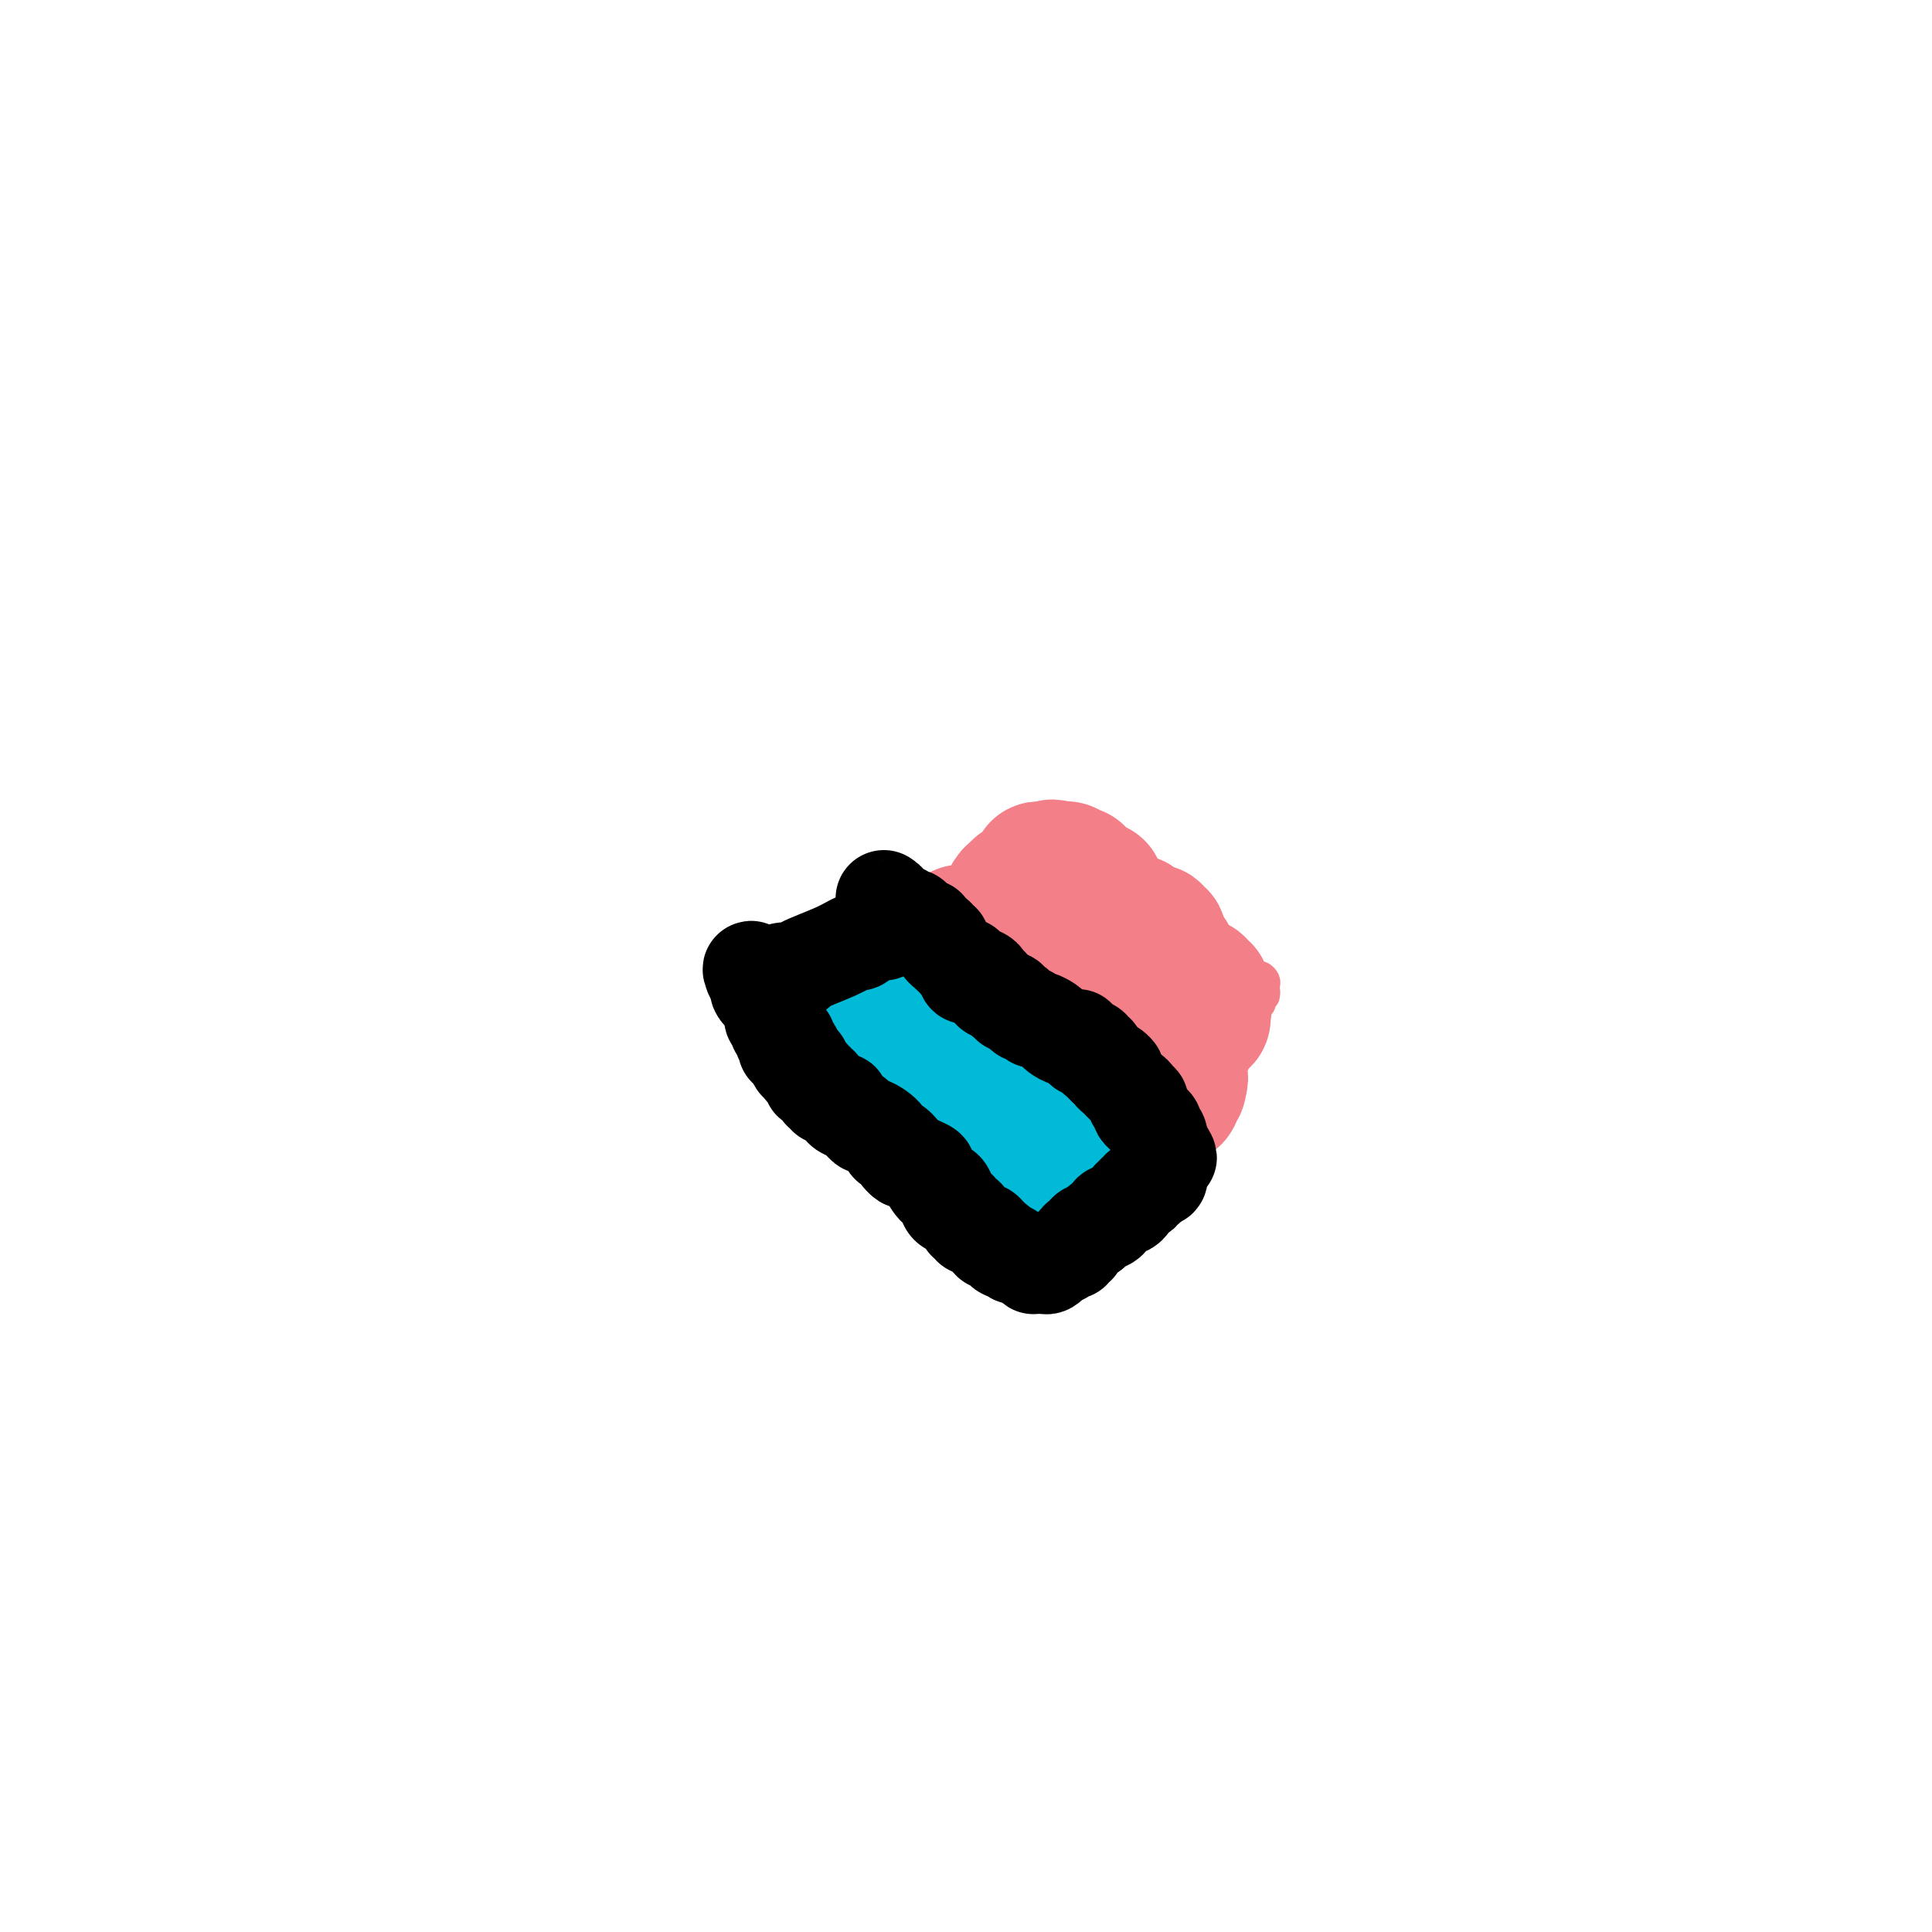 <svg viewBox='0 0 400 400' version='1.1' xmlns='http://www.w3.org/2000/svg' xmlns:xlink='http://www.w3.org/1999/xlink'><g fill='none' stroke='#F37F89' stroke-width='6' stroke-linecap='round' stroke-linejoin='round'><path d='M244,235c-0.091,-0.756 -0.183,-1.512 0,-2c0.183,-0.488 0.640,-0.709 1,-1c0.360,-0.291 0.622,-0.653 1,-1c0.378,-0.347 0.871,-0.680 1,-1c0.129,-0.320 -0.106,-0.628 0,-1c0.106,-0.372 0.553,-0.808 1,-1c0.447,-0.192 0.894,-0.142 1,0c0.106,0.142 -0.130,0.374 0,0c0.130,-0.374 0.627,-1.354 1,-2c0.373,-0.646 0.621,-0.957 1,-1c0.379,-0.043 0.889,0.182 1,0c0.111,-0.182 -0.176,-0.770 0,-1c0.176,-0.230 0.817,-0.100 1,0c0.183,0.100 -0.090,0.172 0,0c0.090,-0.172 0.545,-0.586 1,-1'/><path d='M254,223c1.563,-2.034 0.470,-1.119 0,-1c-0.470,0.119 -0.318,-0.559 0,-1c0.318,-0.441 0.802,-0.644 1,-1c0.198,-0.356 0.110,-0.864 0,-1c-0.110,-0.136 -0.241,0.099 0,0c0.241,-0.099 0.853,-0.534 1,-1c0.147,-0.466 -0.171,-0.965 0,-1c0.171,-0.035 0.831,0.394 1,0c0.169,-0.394 -0.152,-1.612 0,-2c0.152,-0.388 0.776,0.055 1,0c0.224,-0.055 0.046,-0.607 0,-1c-0.046,-0.393 0.039,-0.625 0,-1c-0.039,-0.375 -0.203,-0.892 0,-1c0.203,-0.108 0.771,0.191 1,0c0.229,-0.191 0.118,-0.874 0,-1c-0.118,-0.126 -0.241,0.303 0,0c0.241,-0.303 0.848,-1.339 1,-2c0.152,-0.661 -0.151,-0.947 0,-1c0.151,-0.053 0.758,0.128 1,0c0.242,-0.128 0.121,-0.564 0,-1'/><path d='M261,207c1.310,-2.714 1.084,-1.501 1,-1c-0.084,0.501 -0.025,0.288 0,0c0.025,-0.288 0.018,-0.650 0,-1c-0.018,-0.350 -0.046,-0.686 0,-1c0.046,-0.314 0.166,-0.605 0,-1c-0.166,-0.395 -0.618,-0.893 -1,-1c-0.382,-0.107 -0.694,0.178 -1,0c-0.306,-0.178 -0.607,-0.818 -1,-1c-0.393,-0.182 -0.879,0.096 -1,0c-0.121,-0.096 0.121,-0.565 0,-1c-0.121,-0.435 -0.607,-0.835 -1,-1c-0.393,-0.165 -0.693,-0.096 -1,0c-0.307,0.096 -0.621,0.218 -1,0c-0.379,-0.218 -0.823,-0.777 -1,-1c-0.177,-0.223 -0.089,-0.112 0,0'/><path d='M254,198c-1.431,-1.172 -1.009,-1.102 -1,-1c0.009,0.102 -0.397,0.235 -1,0c-0.603,-0.235 -1.405,-0.837 -2,-1c-0.595,-0.163 -0.984,0.115 -1,0c-0.016,-0.115 0.343,-0.622 0,-1c-0.343,-0.378 -1.386,-0.626 -2,-1c-0.614,-0.374 -0.799,-0.875 -1,-1c-0.201,-0.125 -0.416,0.125 -1,0c-0.584,-0.125 -1.535,-0.625 -2,-1c-0.465,-0.375 -0.443,-0.625 -1,-1c-0.557,-0.375 -1.692,-0.874 -2,-1c-0.308,-0.126 0.212,0.121 0,0c-0.212,-0.121 -1.156,-0.609 -2,-1c-0.844,-0.391 -1.587,-0.683 -2,-1c-0.413,-0.317 -0.495,-0.659 -1,-1c-0.505,-0.341 -1.434,-0.682 -2,-1c-0.566,-0.318 -0.768,-0.615 -1,-1c-0.232,-0.385 -0.495,-0.859 -1,-1c-0.505,-0.141 -1.254,0.050 -2,0c-0.746,-0.050 -1.490,-0.342 -2,-1c-0.510,-0.658 -0.784,-1.682 -1,-2c-0.216,-0.318 -0.372,0.071 -1,0c-0.628,-0.071 -1.726,-0.601 -2,-1c-0.274,-0.399 0.278,-0.666 0,-1c-0.278,-0.334 -1.384,-0.734 -2,-1c-0.616,-0.266 -0.742,-0.397 -1,-1c-0.258,-0.603 -0.646,-1.677 -1,-2c-0.354,-0.323 -0.672,0.105 -1,0c-0.328,-0.105 -0.665,-0.744 -1,-1c-0.335,-0.256 -0.667,-0.128 -1,0'/><path d='M216,174c-6.044,-3.697 -2.156,-0.939 -1,0c1.156,0.939 -0.422,0.059 -1,0c-0.578,-0.059 -0.158,0.702 0,1c0.158,0.298 0.053,0.132 0,0c-0.053,-0.132 -0.055,-0.228 0,0c0.055,0.228 0.168,0.782 0,1c-0.168,0.218 -0.618,0.100 -1,0c-0.382,-0.100 -0.695,-0.181 -1,0c-0.305,0.181 -0.603,0.623 -1,1c-0.397,0.377 -0.895,0.689 -1,1c-0.105,0.311 0.183,0.622 0,1c-0.183,0.378 -0.836,0.822 -1,1c-0.164,0.178 0.162,0.089 0,0c-0.162,-0.089 -0.813,-0.178 -1,0c-0.187,0.178 0.089,0.622 0,1c-0.089,0.378 -0.545,0.689 -1,1'/><path d='M207,182c-1.327,1.480 -0.146,1.180 0,1c0.146,-0.180 -0.745,-0.242 -1,0c-0.255,0.242 0.125,0.786 0,1c-0.125,0.214 -0.756,0.099 -1,0c-0.244,-0.099 -0.103,-0.180 0,0c0.103,0.180 0.167,0.622 0,1c-0.167,0.378 -0.565,0.694 -1,1c-0.435,0.306 -0.909,0.603 -1,1c-0.091,0.397 0.200,0.895 0,1c-0.200,0.105 -0.890,-0.183 -1,0c-0.110,0.183 0.360,0.835 0,1c-0.360,0.165 -1.549,-0.159 -2,0c-0.451,0.159 -0.162,0.799 0,1c0.162,0.201 0.197,-0.038 0,0c-0.197,0.038 -0.627,0.354 -1,1c-0.373,0.646 -0.688,1.622 -1,2c-0.312,0.378 -0.622,0.158 -1,0c-0.378,-0.158 -0.823,-0.253 -1,0c-0.177,0.253 -0.086,0.855 0,1c0.086,0.145 0.167,-0.167 0,0c-0.167,0.167 -0.584,0.814 -1,1c-0.416,0.186 -0.833,-0.090 -1,0c-0.167,0.090 -0.083,0.545 0,1'/><path d='M194,196c-2.055,2.392 -0.691,1.373 0,1c0.691,-0.373 0.710,-0.100 1,0c0.290,0.100 0.852,0.026 1,0c0.148,-0.026 -0.119,-0.003 0,0c0.119,0.003 0.624,-0.014 1,0c0.376,0.014 0.623,0.060 1,0c0.377,-0.060 0.885,-0.227 1,0c0.115,0.227 -0.162,0.849 0,1c0.162,0.151 0.764,-0.170 1,0c0.236,0.170 0.104,0.829 0,1c-0.104,0.171 -0.182,-0.146 0,0c0.182,0.146 0.623,0.756 1,1c0.377,0.244 0.688,0.122 1,0'/><path d='M202,200c1.178,0.781 0.124,0.734 0,1c-0.124,0.266 0.684,0.844 1,1c0.316,0.156 0.141,-0.112 0,0c-0.141,0.112 -0.248,0.603 0,1c0.248,0.397 0.850,0.699 1,1c0.150,0.301 -0.152,0.601 0,1c0.152,0.399 0.758,0.895 1,1c0.242,0.105 0.121,-0.183 0,0c-0.121,0.183 -0.243,0.836 0,1c0.243,0.164 0.849,-0.162 1,0c0.151,0.162 -0.153,0.813 0,1c0.153,0.187 0.763,-0.089 1,0c0.237,0.089 0.102,0.544 0,1c-0.102,0.456 -0.169,0.915 0,1c0.169,0.085 0.575,-0.202 1,0c0.425,0.202 0.870,0.894 1,1c0.130,0.106 -0.053,-0.375 0,0c0.053,0.375 0.344,1.606 1,2c0.656,0.394 1.677,-0.048 2,0c0.323,0.048 -0.050,0.585 0,1c0.050,0.415 0.525,0.707 1,1'/><path d='M213,215c1.925,2.256 1.238,0.397 1,0c-0.238,-0.397 -0.026,0.668 0,1c0.026,0.332 -0.134,-0.070 0,0c0.134,0.070 0.562,0.612 1,1c0.438,0.388 0.887,0.624 1,1c0.113,0.376 -0.110,0.893 0,1c0.110,0.107 0.554,-0.196 1,0c0.446,0.196 0.894,0.893 1,1c0.106,0.107 -0.130,-0.374 0,0c0.130,0.374 0.626,1.603 1,2c0.374,0.397 0.626,-0.037 1,0c0.374,0.037 0.871,0.545 1,1c0.129,0.455 -0.110,0.858 0,1c0.110,0.142 0.568,0.023 1,0c0.432,-0.023 0.837,0.049 1,0c0.163,-0.049 0.085,-0.220 0,0c-0.085,0.220 -0.177,0.832 0,1c0.177,0.168 0.625,-0.109 1,0c0.375,0.109 0.679,0.602 1,1c0.321,0.398 0.661,0.699 1,1'/><path d='M226,227c2.266,1.796 1.429,0.285 1,0c-0.429,-0.285 -0.452,0.656 0,1c0.452,0.344 1.379,0.091 2,0c0.621,-0.091 0.936,-0.020 1,0c0.064,0.020 -0.122,-0.010 0,0c0.122,0.010 0.554,0.059 1,0c0.446,-0.059 0.907,-0.226 1,0c0.093,0.226 -0.183,0.844 0,1c0.183,0.156 0.824,-0.152 1,0c0.176,0.152 -0.111,0.763 0,1c0.111,0.237 0.622,0.101 1,0c0.378,-0.101 0.624,-0.167 1,0c0.376,0.167 0.884,0.567 1,1c0.116,0.433 -0.160,0.901 0,1c0.160,0.099 0.754,-0.169 1,0c0.246,0.169 0.143,0.776 0,1c-0.143,0.224 -0.327,0.064 0,0c0.327,-0.064 1.163,-0.032 2,0'/><path d='M239,233c1.947,1.171 0.315,1.098 0,1c-0.315,-0.098 0.686,-0.222 1,0c0.314,0.222 -0.060,0.792 0,1c0.060,0.208 0.555,0.056 1,0c0.445,-0.056 0.842,-0.016 1,0c0.158,0.016 0.079,0.008 0,0'/><path d='M245,227c0.097,0.091 0.194,0.183 0,0c-0.194,-0.183 -0.679,-0.640 -1,-1c-0.321,-0.360 -0.477,-0.621 -1,-1c-0.523,-0.379 -1.411,-0.875 -2,-1c-0.589,-0.125 -0.879,0.122 -1,0c-0.121,-0.122 -0.074,-0.611 0,-1c0.074,-0.389 0.173,-0.678 0,-1c-0.173,-0.322 -0.620,-0.679 -1,-1c-0.380,-0.321 -0.694,-0.607 -1,-1c-0.306,-0.393 -0.604,-0.893 -1,-1c-0.396,-0.107 -0.890,0.177 -1,0c-0.110,-0.177 0.163,-0.817 0,-1c-0.163,-0.183 -0.761,0.091 -1,0c-0.239,-0.091 -0.120,-0.545 0,-1'/><path d='M235,217c-1.789,-1.486 -1.263,-0.203 -1,0c0.263,0.203 0.263,-0.676 0,-1c-0.263,-0.324 -0.789,-0.093 -1,0c-0.211,0.093 -0.105,0.046 0,0'/></g>
<g fill='none' stroke='#F37F89' stroke-width='28' stroke-linecap='round' stroke-linejoin='round'><path d='M239,202c0.000,-0.083 0.000,-0.167 0,0c0.000,0.167 0.000,0.583 0,1'/><path d='M239,203c0.000,0.338 0.000,0.682 0,1c0.000,0.318 0.000,0.610 0,1c0.000,0.390 0.000,0.878 0,1c0.000,0.122 -0.000,-0.122 0,0c0.000,0.122 0.000,0.611 0,1c-0.000,0.389 0.000,0.678 0,1c0.000,0.322 0.000,0.678 0,1c-0.000,0.322 -0.000,0.611 0,1c0.000,0.389 0.000,0.878 0,1c-0.000,0.122 0.000,-0.122 0,0c-0.000,0.122 0.000,0.610 0,1c-0.000,0.390 0.000,0.682 0,1c0.000,0.318 -0.000,0.662 0,1c0.000,0.338 0.000,0.669 0,1'/><path d='M239,215c-0.064,1.812 -0.224,0.342 0,0c0.224,-0.342 0.834,0.444 1,1c0.166,0.556 -0.110,0.881 0,1c0.110,0.119 0.607,0.032 1,0c0.393,-0.032 0.683,-0.009 1,0c0.317,0.009 0.662,0.002 1,0c0.338,-0.002 0.669,-0.001 1,0'/><path d='M244,217c1.017,0.147 1.060,-0.485 1,-1c-0.060,-0.515 -0.223,-0.911 0,-1c0.223,-0.089 0.830,0.130 1,0c0.170,-0.130 -0.099,-0.610 0,-1c0.099,-0.390 0.566,-0.692 1,-1c0.434,-0.308 0.834,-0.622 1,-1c0.166,-0.378 0.097,-0.818 0,-1c-0.097,-0.182 -0.222,-0.104 0,0c0.222,0.104 0.791,0.234 1,0c0.209,-0.234 0.056,-0.832 0,-1c-0.056,-0.168 -0.016,0.095 0,0c0.016,-0.095 0.008,-0.547 0,-1'/><path d='M249,209c0.773,-1.419 0.207,-0.968 0,-1c-0.207,-0.032 -0.054,-0.549 0,-1c0.054,-0.451 0.011,-0.838 0,-1c-0.011,-0.162 0.012,-0.100 0,0c-0.012,0.100 -0.059,0.237 0,0c0.059,-0.237 0.223,-0.847 0,-1c-0.223,-0.153 -0.833,0.152 -1,0c-0.167,-0.152 0.110,-0.763 0,-1c-0.110,-0.237 -0.607,-0.102 -1,0c-0.393,0.102 -0.684,0.172 -1,0c-0.316,-0.172 -0.658,-0.586 -1,-1'/><path d='M245,203c-0.635,-0.868 -0.222,-0.040 0,0c0.222,0.040 0.253,-0.710 0,-1c-0.253,-0.290 -0.790,-0.119 -1,0c-0.210,0.119 -0.094,0.187 0,0c0.094,-0.187 0.165,-0.628 0,-1c-0.165,-0.372 -0.565,-0.674 -1,-1c-0.435,-0.326 -0.905,-0.678 -1,-1c-0.095,-0.322 0.186,-0.616 0,-1c-0.186,-0.384 -0.838,-0.858 -1,-1c-0.162,-0.142 0.168,0.049 0,0c-0.168,-0.049 -0.833,-0.339 -1,-1c-0.167,-0.661 0.162,-1.694 0,-2c-0.162,-0.306 -0.817,0.114 -1,0c-0.183,-0.114 0.106,-0.763 0,-1c-0.106,-0.237 -0.605,-0.064 -1,0c-0.395,0.064 -0.684,0.018 -1,0c-0.316,-0.018 -0.658,-0.009 -1,0'/><path d='M236,193c-1.410,-1.482 -0.433,-0.187 0,0c0.433,0.187 0.324,-0.735 0,-1c-0.324,-0.265 -0.861,0.126 -1,0c-0.139,-0.126 0.122,-0.770 0,-1c-0.122,-0.230 -0.625,-0.047 -1,0c-0.375,0.047 -0.621,-0.044 -1,0c-0.379,0.044 -0.890,0.222 -1,0c-0.110,-0.222 0.182,-0.843 0,-1c-0.182,-0.157 -0.836,0.151 -1,0c-0.164,-0.151 0.163,-0.761 0,-1c-0.163,-0.239 -0.814,-0.105 -1,0c-0.186,0.105 0.095,0.183 0,0c-0.095,-0.183 -0.564,-0.626 -1,-1c-0.436,-0.374 -0.839,-0.678 -1,-1c-0.161,-0.322 -0.081,-0.661 0,-1'/><path d='M228,186c-1.465,-1.038 -1.128,-0.134 -1,0c0.128,0.134 0.046,-0.504 0,-1c-0.046,-0.496 -0.055,-0.850 0,-1c0.055,-0.150 0.173,-0.096 0,0c-0.173,0.096 -0.639,0.232 -1,0c-0.361,-0.232 -0.618,-0.833 -1,-1c-0.382,-0.167 -0.890,0.100 -1,0c-0.110,-0.100 0.178,-0.566 0,-1c-0.178,-0.434 -0.821,-0.834 -1,-1c-0.179,-0.166 0.107,-0.097 0,0c-0.107,0.097 -0.606,0.222 -1,0c-0.394,-0.222 -0.683,-0.790 -1,-1c-0.317,-0.210 -0.662,-0.060 -1,0c-0.338,0.060 -0.669,0.030 -1,0'/><path d='M219,180c-1.632,-0.928 -1.212,-0.250 -1,0c0.212,0.250 0.216,0.070 0,0c-0.216,-0.070 -0.650,-0.030 -1,0c-0.350,0.030 -0.615,0.049 -1,0c-0.385,-0.049 -0.891,-0.167 -1,0c-0.109,0.167 0.178,0.619 0,1c-0.178,0.381 -0.822,0.689 -1,1c-0.178,0.311 0.111,0.623 0,1c-0.111,0.377 -0.621,0.819 -1,1c-0.379,0.181 -0.627,0.100 -1,0c-0.373,-0.100 -0.870,-0.219 -1,0c-0.130,0.219 0.106,0.777 0,1c-0.106,0.223 -0.553,0.112 -1,0'/><path d='M210,185c-1.332,0.936 -0.161,0.777 0,1c0.161,0.223 -0.689,0.830 -1,1c-0.311,0.170 -0.083,-0.095 0,0c0.083,0.095 0.022,0.550 0,1c-0.022,0.450 -0.006,0.894 0,1c0.006,0.106 0.002,-0.126 0,0c-0.002,0.126 -0.000,0.608 0,1c0.000,0.392 0.000,0.693 0,1c-0.000,0.307 -0.000,0.621 0,1c0.000,0.379 0.000,0.823 0,1c-0.000,0.177 -0.000,0.089 0,0'/><path d='M209,193c-0.214,1.249 -0.250,0.372 0,0c0.250,-0.372 0.784,-0.239 1,0c0.216,0.239 0.113,0.585 0,1c-0.113,0.415 -0.238,0.900 0,1c0.238,0.100 0.838,-0.184 1,0c0.162,0.184 -0.114,0.838 0,1c0.114,0.162 0.619,-0.168 1,0c0.381,0.168 0.637,0.832 1,1c0.363,0.168 0.832,-0.161 1,0c0.168,0.161 0.035,0.813 0,1c-0.035,0.187 0.029,-0.091 0,0c-0.029,0.091 -0.152,0.550 0,1c0.152,0.450 0.579,0.891 1,1c0.421,0.109 0.834,-0.115 1,0c0.166,0.115 0.083,0.569 0,1c-0.083,0.431 -0.167,0.837 0,1c0.167,0.163 0.583,0.081 1,0'/><path d='M217,202c1.254,1.570 0.389,0.995 0,1c-0.389,0.005 -0.301,0.590 0,1c0.301,0.410 0.817,0.645 1,1c0.183,0.355 0.034,0.830 0,1c-0.034,0.170 0.047,0.034 0,0c-0.047,-0.034 -0.223,0.032 0,0c0.223,-0.032 0.843,-0.162 1,0c0.157,0.162 -0.150,0.617 0,1c0.150,0.383 0.757,0.695 1,1c0.243,0.305 0.122,0.602 0,1c-0.122,0.398 -0.244,0.895 0,1c0.244,0.105 0.854,-0.183 1,0c0.146,0.183 -0.171,0.838 0,1c0.171,0.162 0.831,-0.167 1,0c0.169,0.167 -0.152,0.832 0,1c0.152,0.168 0.777,-0.161 1,0c0.223,0.161 0.045,0.813 0,1c-0.045,0.187 0.043,-0.091 0,0c-0.043,0.091 -0.218,0.550 0,1c0.218,0.450 0.828,0.890 1,1c0.172,0.110 -0.094,-0.112 0,0c0.094,0.112 0.547,0.556 1,1'/><path d='M225,216c1.480,2.102 1.181,0.357 1,0c-0.181,-0.357 -0.244,0.675 0,1c0.244,0.325 0.797,-0.056 1,0c0.203,0.056 0.058,0.550 0,1c-0.058,0.450 -0.027,0.856 0,1c0.027,0.144 0.050,0.027 0,0c-0.050,-0.027 -0.172,0.035 0,0c0.172,-0.035 0.639,-0.168 1,0c0.361,0.168 0.618,0.637 1,1c0.382,0.363 0.891,0.618 1,1c0.109,0.382 -0.181,0.890 0,1c0.181,0.110 0.832,-0.177 1,0c0.168,0.177 -0.147,0.817 0,1c0.147,0.183 0.756,-0.091 1,0c0.244,0.091 0.122,0.545 0,1'/><path d='M232,224c1.321,1.255 1.123,0.393 1,0c-0.123,-0.393 -0.173,-0.315 0,0c0.173,0.315 0.568,0.868 1,1c0.432,0.132 0.899,-0.157 1,0c0.101,0.157 -0.165,0.759 0,1c0.165,0.241 0.761,0.121 1,0c0.239,-0.121 0.119,-0.243 0,0c-0.119,0.243 -0.239,0.850 0,1c0.239,0.150 0.837,-0.156 1,0c0.163,0.156 -0.110,0.773 0,1c0.110,0.227 0.603,0.065 1,0c0.397,-0.065 0.699,-0.032 1,0'/><path d='M239,228c1.326,0.623 1.143,0.181 1,0c-0.143,-0.181 -0.244,-0.100 0,0c0.244,0.100 0.835,0.220 1,0c0.165,-0.220 -0.096,-0.780 0,-1c0.096,-0.220 0.547,-0.101 1,0c0.453,0.101 0.906,0.185 1,0c0.094,-0.185 -0.171,-0.637 0,-1c0.171,-0.363 0.777,-0.636 1,-1c0.223,-0.364 0.064,-0.818 0,-1c-0.064,-0.182 -0.032,-0.091 0,0'/><path d='M244,224c0.778,-0.844 0.222,-0.956 0,-1c-0.222,-0.044 -0.111,-0.022 0,0'/><path d='M199,193c0.455,-0.006 0.909,-0.013 1,0c0.091,0.013 -0.182,0.045 0,0c0.182,-0.045 0.820,-0.167 1,0c0.180,0.167 -0.096,0.622 0,1c0.096,0.378 0.564,0.679 1,1c0.436,0.321 0.839,0.663 1,1c0.161,0.337 0.081,0.668 0,1'/><path d='M203,197c0.786,0.632 0.749,0.211 1,0c0.251,-0.211 0.788,-0.211 1,0c0.212,0.211 0.098,0.635 0,1c-0.098,0.365 -0.180,0.671 0,1c0.180,0.329 0.622,0.679 1,1c0.378,0.321 0.693,0.611 1,1c0.307,0.389 0.607,0.878 1,1c0.393,0.122 0.879,-0.121 1,0c0.121,0.121 -0.122,0.607 0,1c0.122,0.393 0.611,0.693 1,1c0.389,0.307 0.679,0.621 1,1c0.321,0.379 0.674,0.824 1,1c0.326,0.176 0.626,0.085 1,0c0.374,-0.085 0.821,-0.164 1,0c0.179,0.164 0.089,0.569 0,1c-0.089,0.431 -0.179,0.886 0,1c0.179,0.114 0.625,-0.114 1,0c0.375,0.114 0.678,0.569 1,1c0.322,0.431 0.663,0.837 1,1c0.337,0.163 0.668,0.081 1,0'/><path d='M218,210c2.333,2.233 0.667,1.315 0,1c-0.667,-0.315 -0.334,-0.028 0,0c0.334,0.028 0.668,-0.204 1,0c0.332,0.204 0.663,0.843 1,1c0.337,0.157 0.679,-0.169 1,0c0.321,0.169 0.621,0.834 1,1c0.379,0.166 0.837,-0.166 1,0c0.163,0.166 0.032,0.829 0,1c-0.032,0.171 0.034,-0.151 0,0c-0.034,0.151 -0.168,0.777 0,1c0.168,0.223 0.637,0.045 1,0c0.363,-0.045 0.619,0.043 1,0c0.381,-0.043 0.886,-0.218 1,0c0.114,0.218 -0.162,0.828 0,1c0.162,0.172 0.764,-0.093 1,0c0.236,0.093 0.106,0.546 0,1c-0.106,0.454 -0.188,0.910 0,1c0.188,0.090 0.646,-0.187 1,0c0.354,0.187 0.603,0.838 1,1c0.397,0.162 0.944,-0.167 1,0c0.056,0.167 -0.377,0.828 0,1c0.377,0.172 1.563,-0.146 2,0c0.437,0.146 0.125,0.756 0,1c-0.125,0.244 -0.062,0.122 0,0'/></g>
<g fill='none' stroke='#00BAD8' stroke-width='28' stroke-linecap='round' stroke-linejoin='round'><path d='M187,201c-0.304,0.423 -0.607,0.845 -1,1c-0.393,0.155 -0.875,0.042 -1,0c-0.125,-0.042 0.106,-0.012 0,0c-0.106,0.012 -0.551,0.006 -1,0c-0.449,-0.006 -0.904,-0.012 -1,0c-0.096,0.012 0.166,0.042 0,0c-0.166,-0.042 -0.762,-0.155 -1,0c-0.238,0.155 -0.119,0.577 0,1'/><path d='M182,203c-1.016,0.246 -1.056,-0.141 -1,0c0.056,0.141 0.208,0.808 0,1c-0.208,0.192 -0.778,-0.093 -1,0c-0.222,0.093 -0.098,0.563 0,1c0.098,0.437 0.171,0.839 0,1c-0.171,0.161 -0.586,0.081 -1,0c-0.414,-0.081 -0.828,-0.161 -1,0c-0.172,0.161 -0.103,0.564 0,1c0.103,0.436 0.239,0.906 0,1c-0.239,0.094 -0.853,-0.186 -1,0c-0.147,0.186 0.172,0.838 0,1c-0.172,0.162 -0.834,-0.167 -1,0c-0.166,0.167 0.166,0.829 0,1c-0.166,0.171 -0.828,-0.150 -1,0c-0.172,0.150 0.146,0.771 0,1c-0.146,0.229 -0.756,0.065 -1,0c-0.244,-0.065 -0.122,-0.033 0,0'/><path d='M174,211c-1.177,1.251 -0.120,0.377 0,0c0.120,-0.377 -0.696,-0.259 -1,0c-0.304,0.259 -0.096,0.657 0,1c0.096,0.343 0.081,0.632 0,1c-0.081,0.368 -0.229,0.817 0,1c0.229,0.183 0.835,0.100 1,0c0.165,-0.100 -0.109,-0.216 0,0c0.109,0.216 0.603,0.766 1,1c0.397,0.234 0.698,0.153 1,0c0.302,-0.153 0.606,-0.378 1,0c0.394,0.378 0.879,1.358 1,2c0.121,0.642 -0.122,0.945 0,1c0.122,0.055 0.610,-0.139 1,0c0.390,0.139 0.683,0.611 1,1c0.317,0.389 0.659,0.694 1,1'/><path d='M181,220c1.400,0.863 0.900,0.021 1,0c0.100,-0.021 0.801,0.778 1,1c0.199,0.222 -0.105,-0.133 0,0c0.105,0.133 0.620,0.752 1,1c0.380,0.248 0.624,0.123 1,0c0.376,-0.123 0.885,-0.243 1,0c0.115,0.243 -0.163,0.850 0,1c0.163,0.150 0.765,-0.157 1,0c0.235,0.157 0.101,0.777 0,1c-0.101,0.223 -0.168,0.050 0,0c0.168,-0.050 0.570,0.024 1,0c0.430,-0.024 0.886,-0.147 1,0c0.114,0.147 -0.114,0.565 0,1c0.114,0.435 0.570,0.887 1,1c0.430,0.113 0.833,-0.114 1,0c0.167,0.114 0.096,0.570 0,1c-0.096,0.430 -0.218,0.836 0,1c0.218,0.164 0.775,0.086 1,0c0.225,-0.086 0.116,-0.182 0,0c-0.116,0.182 -0.241,0.640 0,1c0.241,0.360 0.848,0.622 1,1c0.152,0.378 -0.151,0.871 0,1c0.151,0.129 0.758,-0.106 1,0c0.242,0.106 0.121,0.553 0,1'/><path d='M194,232c2.177,2.080 1.118,1.279 1,1c-0.118,-0.279 0.704,-0.037 1,0c0.296,0.037 0.064,-0.130 0,0c-0.064,0.130 0.038,0.557 0,1c-0.038,0.443 -0.216,0.902 0,1c0.216,0.098 0.828,-0.166 1,0c0.172,0.166 -0.094,0.762 0,1c0.094,0.238 0.547,0.117 1,0c0.453,-0.117 0.905,-0.228 1,0c0.095,0.228 -0.168,0.797 0,1c0.168,0.203 0.766,0.039 1,0c0.234,-0.039 0.104,0.046 0,0c-0.104,-0.046 -0.181,-0.224 0,0c0.181,0.224 0.622,0.849 1,1c0.378,0.151 0.694,-0.171 1,0c0.306,0.171 0.604,0.834 1,1c0.396,0.166 0.891,-0.165 1,0c0.109,0.165 -0.167,0.828 0,1c0.167,0.172 0.776,-0.146 1,0c0.224,0.146 0.064,0.756 0,1c-0.064,0.244 -0.032,0.122 0,0'/><path d='M205,241c1.941,1.389 1.295,0.361 1,0c-0.295,-0.361 -0.237,-0.054 0,0c0.237,0.054 0.655,-0.144 1,0c0.345,0.144 0.617,0.631 1,1c0.383,0.369 0.876,0.621 1,1c0.124,0.379 -0.122,0.885 0,1c0.122,0.115 0.611,-0.162 1,0c0.389,0.162 0.678,0.761 1,1c0.322,0.239 0.678,0.117 1,0c0.322,-0.117 0.611,-0.227 1,0c0.389,0.227 0.877,0.793 1,1c0.123,0.207 -0.121,0.055 0,0c0.121,-0.055 0.607,-0.012 1,0c0.393,0.012 0.693,-0.007 1,0c0.307,0.007 0.621,0.040 1,0c0.379,-0.040 0.823,-0.154 1,0c0.177,0.154 0.089,0.577 0,1'/><path d='M218,247c2.193,0.933 1.176,0.265 1,0c-0.176,-0.265 0.489,-0.126 1,0c0.511,0.126 0.869,0.241 1,0c0.131,-0.241 0.035,-0.838 0,-1c-0.035,-0.162 -0.009,0.110 0,0c0.009,-0.110 0.003,-0.603 0,-1c-0.003,-0.397 -0.001,-0.699 0,-1'/><path d='M221,244c0.464,-0.647 0.124,-0.765 0,-1c-0.124,-0.235 -0.033,-0.588 0,-1c0.033,-0.412 0.008,-0.885 0,-1c-0.008,-0.115 0.001,0.127 0,0c-0.001,-0.127 -0.010,-0.622 0,-1c0.010,-0.378 0.041,-0.640 0,-1c-0.041,-0.360 -0.155,-0.817 0,-1c0.155,-0.183 0.577,-0.091 1,0'/><path d='M222,238c0.171,-1.150 0.098,-1.026 0,-1c-0.098,0.026 -0.222,-0.044 0,0c0.222,0.044 0.791,0.204 1,0c0.209,-0.204 0.060,-0.773 0,-1c-0.060,-0.227 -0.030,-0.114 0,0'/><path d='M223,236c0.332,-0.249 0.663,0.130 1,0c0.337,-0.130 0.682,-0.767 1,-1c0.318,-0.233 0.610,-0.063 1,0c0.390,0.063 0.878,0.017 1,0c0.122,-0.017 -0.122,-0.006 0,0c0.122,0.006 0.611,0.005 1,0c0.389,-0.005 0.678,-0.015 1,0c0.322,0.015 0.679,0.056 1,0c0.321,-0.056 0.608,-0.208 1,0c0.392,0.208 0.889,0.777 1,1c0.111,0.223 -0.162,0.098 0,0c0.162,-0.098 0.761,-0.171 1,0c0.239,0.171 0.120,0.585 0,1'/><path d='M233,237c1.774,0.167 1.207,0.086 1,0c-0.207,-0.086 -0.056,-0.177 0,0c0.056,0.177 0.016,0.622 0,1c-0.016,0.378 -0.007,0.689 0,1c0.007,0.311 0.012,0.622 0,1c-0.012,0.378 -0.042,0.822 0,1c0.042,0.178 0.156,0.089 0,0c-0.156,-0.089 -0.580,-0.178 -1,0c-0.420,0.178 -0.834,0.622 -1,1c-0.166,0.378 -0.083,0.689 0,1'/><path d='M232,243c-0.168,0.863 -0.086,0.021 0,0c0.086,-0.021 0.178,0.779 0,1c-0.178,0.221 -0.626,-0.137 -1,0c-0.374,0.137 -0.675,0.768 -1,1c-0.325,0.232 -0.675,0.066 -1,0c-0.325,-0.066 -0.626,-0.032 -1,0c-0.374,0.032 -0.821,0.061 -1,0c-0.179,-0.061 -0.090,-0.212 0,0c0.090,0.212 0.182,0.786 0,1c-0.182,0.214 -0.636,0.068 -1,0c-0.364,-0.068 -0.636,-0.057 -1,0c-0.364,0.057 -0.818,0.159 -1,0c-0.182,-0.159 -0.091,-0.580 0,-1'/><path d='M224,245c-1.233,0.132 -0.316,-0.538 0,-1c0.316,-0.462 0.032,-0.715 0,-1c-0.032,-0.285 0.187,-0.601 0,-1c-0.187,-0.399 -0.782,-0.880 -1,-1c-0.218,-0.120 -0.059,0.121 0,0c0.059,-0.121 0.017,-0.605 0,-1c-0.017,-0.395 -0.009,-0.701 0,-1c0.009,-0.299 0.017,-0.591 0,-1c-0.017,-0.409 -0.061,-0.937 0,-1c0.061,-0.063 0.228,0.338 0,0c-0.228,-0.338 -0.850,-1.414 -1,-2c-0.150,-0.586 0.172,-0.682 0,-1c-0.172,-0.318 -0.838,-0.859 -1,-1c-0.162,-0.141 0.182,0.117 0,0c-0.182,-0.117 -0.889,-0.609 -1,-1c-0.111,-0.391 0.374,-0.682 0,-1c-0.374,-0.318 -1.605,-0.664 -2,-1c-0.395,-0.336 0.048,-0.664 0,-1c-0.048,-0.336 -0.588,-0.681 -1,-1c-0.412,-0.319 -0.698,-0.611 -1,-1c-0.302,-0.389 -0.620,-0.874 -1,-1c-0.380,-0.126 -0.823,0.107 -1,0c-0.177,-0.107 -0.089,-0.553 0,-1'/><path d='M214,225c-1.643,-1.786 -1.750,-1.252 -2,-1c-0.250,0.252 -0.645,0.223 -1,0c-0.355,-0.223 -0.672,-0.638 -1,-1c-0.328,-0.362 -0.666,-0.671 -1,-1c-0.334,-0.329 -0.663,-0.679 -1,-1c-0.337,-0.321 -0.682,-0.612 -1,-1c-0.318,-0.388 -0.610,-0.873 -1,-1c-0.390,-0.127 -0.878,0.106 -1,0c-0.122,-0.106 0.122,-0.549 0,-1c-0.122,-0.451 -0.611,-0.909 -1,-1c-0.389,-0.091 -0.678,0.187 -1,0c-0.322,-0.187 -0.678,-0.837 -1,-1c-0.322,-0.163 -0.611,0.163 -1,0c-0.389,-0.163 -0.879,-0.813 -1,-1c-0.121,-0.187 0.126,0.089 0,0c-0.126,-0.089 -0.626,-0.545 -1,-1c-0.374,-0.455 -0.622,-0.911 -1,-1c-0.378,-0.089 -0.885,0.187 -1,0c-0.115,-0.187 0.162,-0.838 0,-1c-0.162,-0.162 -0.762,0.164 -1,0c-0.238,-0.164 -0.115,-0.817 0,-1c0.115,-0.183 0.223,0.105 0,0c-0.223,-0.105 -0.778,-0.601 -1,-1c-0.222,-0.399 -0.111,-0.699 0,-1'/><path d='M195,209c-2.939,-2.657 -0.788,-1.300 0,-1c0.788,0.300 0.212,-0.458 0,-1c-0.212,-0.542 -0.061,-0.869 0,-1c0.061,-0.131 0.030,-0.065 0,0'/></g>
<g fill='none' stroke='#000000' stroke-width='20' stroke-linecap='round' stroke-linejoin='round'><path d='M183,186c0.447,0.301 0.894,0.601 1,1c0.106,0.399 -0.130,0.895 0,1c0.130,0.105 0.626,-0.182 1,0c0.374,0.182 0.626,0.832 1,1c0.374,0.168 0.870,-0.147 1,0c0.130,0.147 -0.106,0.756 0,1c0.106,0.244 0.553,0.122 1,0c0.447,-0.122 0.894,-0.244 1,0c0.106,0.244 -0.129,0.853 0,1c0.129,0.147 0.622,-0.167 1,0c0.378,0.167 0.640,0.814 1,1c0.360,0.186 0.817,-0.090 1,0c0.183,0.090 0.091,0.545 0,1'/><path d='M192,193c1.404,1.100 0.414,0.351 0,0c-0.414,-0.351 -0.250,-0.305 0,0c0.250,0.305 0.588,0.869 1,1c0.412,0.131 0.899,-0.171 1,0c0.101,0.171 -0.184,0.816 0,1c0.184,0.184 0.837,-0.091 1,0c0.163,0.091 -0.163,0.549 0,1c0.163,0.451 0.817,0.895 1,1c0.183,0.105 -0.105,-0.130 0,0c0.105,0.130 0.603,0.626 1,1c0.397,0.374 0.694,0.626 1,1c0.306,0.374 0.621,0.871 1,1c0.379,0.129 0.823,-0.109 1,0c0.177,0.109 0.089,0.564 0,1c-0.089,0.436 -0.177,0.851 0,1c0.177,0.149 0.621,0.030 1,0c0.379,-0.030 0.694,0.030 1,0c0.306,-0.030 0.602,-0.149 1,0c0.398,0.149 0.897,0.565 1,1c0.103,0.435 -0.189,0.890 0,1c0.189,0.110 0.859,-0.124 1,0c0.141,0.124 -0.245,0.607 0,1c0.245,0.393 1.123,0.697 2,1'/><path d='M207,206c2.483,2.255 1.190,1.391 1,1c-0.190,-0.391 0.723,-0.311 1,0c0.277,0.311 -0.081,0.853 0,1c0.081,0.147 0.600,-0.100 1,0c0.400,0.100 0.681,0.549 1,1c0.319,0.451 0.676,0.905 1,1c0.324,0.095 0.615,-0.168 1,0c0.385,0.168 0.863,0.766 1,1c0.137,0.234 -0.066,0.104 0,0c0.066,-0.104 0.401,-0.182 1,0c0.599,0.182 1.461,0.624 2,1c0.539,0.376 0.757,0.687 1,1c0.243,0.313 0.513,0.627 1,1c0.487,0.373 1.191,0.804 2,1c0.809,0.196 1.723,0.157 2,0c0.277,-0.157 -0.085,-0.430 0,0c0.085,0.430 0.615,1.564 1,2c0.385,0.436 0.625,0.173 1,0c0.375,-0.173 0.885,-0.256 1,0c0.115,0.256 -0.166,0.853 0,1c0.166,0.147 0.780,-0.154 1,0c0.220,0.154 0.048,0.762 0,1c-0.048,0.238 0.028,0.105 0,0c-0.028,-0.105 -0.161,-0.182 0,0c0.161,0.182 0.618,0.623 1,1c0.382,0.377 0.691,0.688 1,1'/><path d='M229,221c3.642,2.271 1.745,0.450 1,0c-0.745,-0.450 -0.340,0.471 0,1c0.340,0.529 0.616,0.667 1,1c0.384,0.333 0.878,0.863 1,1c0.122,0.137 -0.126,-0.117 0,0c0.126,0.117 0.626,0.605 1,1c0.374,0.395 0.622,0.697 1,1c0.378,0.303 0.885,0.606 1,1c0.115,0.394 -0.162,0.879 0,1c0.162,0.121 0.764,-0.122 1,0c0.236,0.122 0.106,0.610 0,1c-0.106,0.390 -0.187,0.682 0,1c0.187,0.318 0.642,0.661 1,1c0.358,0.339 0.618,0.673 1,1c0.382,0.327 0.887,0.648 1,1c0.113,0.352 -0.166,0.734 0,1c0.166,0.266 0.776,0.415 1,1c0.224,0.585 0.063,1.607 0,2c-0.063,0.393 -0.027,0.157 0,0c0.027,-0.157 0.046,-0.235 0,0c-0.046,0.235 -0.156,0.781 0,1c0.156,0.219 0.578,0.109 1,0'/><path d='M241,238c1.855,2.813 0.493,1.345 0,1c-0.493,-0.345 -0.118,0.433 0,1c0.118,0.567 -0.021,0.921 0,1c0.021,0.079 0.203,-0.119 0,0c-0.203,0.119 -0.789,0.553 -1,1c-0.211,0.447 -0.045,0.907 0,1c0.045,0.093 -0.029,-0.181 0,0c0.029,0.181 0.162,0.818 0,1c-0.162,0.182 -0.618,-0.091 -1,0c-0.382,0.091 -0.691,0.545 -1,1'/><path d='M238,245c-0.707,1.305 -0.973,1.068 -1,1c-0.027,-0.068 0.185,0.033 0,0c-0.185,-0.033 -0.766,-0.201 -1,0c-0.234,0.201 -0.119,0.771 0,1c0.119,0.229 0.243,0.117 0,0c-0.243,-0.117 -0.852,-0.238 -1,0c-0.148,0.238 0.167,0.835 0,1c-0.167,0.165 -0.814,-0.100 -1,0c-0.186,0.100 0.091,0.567 0,1c-0.091,0.433 -0.550,0.833 -1,1c-0.450,0.167 -0.890,0.100 -1,0c-0.110,-0.100 0.111,-0.233 0,0c-0.111,0.233 -0.554,0.832 -1,1c-0.446,0.168 -0.894,-0.095 -1,0c-0.106,0.095 0.130,0.546 0,1c-0.130,0.454 -0.626,0.909 -1,1c-0.374,0.091 -0.626,-0.182 -1,0c-0.374,0.182 -0.870,0.818 -1,1c-0.130,0.182 0.106,-0.091 0,0c-0.106,0.091 -0.553,0.545 -1,1'/><path d='M226,255c-2.040,1.498 -1.139,0.243 -1,0c0.139,-0.243 -0.484,0.528 -1,1c-0.516,0.472 -0.926,0.647 -1,1c-0.074,0.353 0.187,0.883 0,1c-0.187,0.117 -0.823,-0.180 -1,0c-0.177,0.180 0.106,0.837 0,1c-0.106,0.163 -0.602,-0.168 -1,0c-0.398,0.168 -0.698,0.833 -1,1c-0.302,0.167 -0.606,-0.166 -1,0c-0.394,0.166 -0.879,0.829 -1,1c-0.121,0.171 0.121,-0.151 0,0c-0.121,0.151 -0.606,0.773 -1,1c-0.394,0.227 -0.695,0.058 -1,0c-0.305,-0.058 -0.612,-0.004 -1,0c-0.388,0.004 -0.857,-0.040 -1,0c-0.143,0.040 0.038,0.165 0,0c-0.038,-0.165 -0.297,-0.618 -1,-1c-0.703,-0.382 -1.852,-0.691 -3,-1'/><path d='M210,260c-0.952,-0.547 -0.834,-0.916 -1,-1c-0.166,-0.084 -0.618,0.117 -1,0c-0.382,-0.117 -0.695,-0.552 -1,-1c-0.305,-0.448 -0.603,-0.908 -1,-1c-0.397,-0.092 -0.895,0.185 -1,0c-0.105,-0.185 0.183,-0.833 0,-1c-0.183,-0.167 -0.836,0.147 -1,0c-0.164,-0.147 0.162,-0.756 0,-1c-0.162,-0.244 -0.813,-0.122 -1,0c-0.187,0.122 0.090,0.244 0,0c-0.090,-0.244 -0.546,-0.854 -1,-1c-0.454,-0.146 -0.905,0.172 -1,0c-0.095,-0.172 0.168,-0.833 0,-1c-0.168,-0.167 -0.766,0.162 -1,0c-0.234,-0.162 -0.104,-0.813 0,-1c0.104,-0.187 0.182,0.092 0,0c-0.182,-0.092 -0.622,-0.553 -1,-1c-0.378,-0.447 -0.693,-0.880 -1,-1c-0.307,-0.120 -0.607,0.074 -1,0c-0.393,-0.074 -0.878,-0.414 -1,-1c-0.122,-0.586 0.121,-1.418 0,-2c-0.121,-0.582 -0.605,-0.915 -1,-1c-0.395,-0.085 -0.700,0.079 -1,0c-0.300,-0.079 -0.594,-0.403 -1,-1c-0.406,-0.597 -0.923,-1.469 -1,-2c-0.077,-0.531 0.287,-0.720 0,-1c-0.287,-0.280 -1.225,-0.651 -2,-1c-0.775,-0.349 -1.388,-0.674 -2,-1'/><path d='M188,240c-3.658,-3.068 -1.804,-0.736 -1,0c0.804,0.736 0.559,-0.122 0,-1c-0.559,-0.878 -1.430,-1.774 -2,-2c-0.570,-0.226 -0.838,0.220 -1,0c-0.162,-0.220 -0.218,-1.106 -1,-2c-0.782,-0.894 -2.290,-1.798 -3,-2c-0.710,-0.202 -0.621,0.296 -1,0c-0.379,-0.296 -1.225,-1.386 -2,-2c-0.775,-0.614 -1.479,-0.752 -2,-1c-0.521,-0.248 -0.860,-0.606 -1,-1c-0.140,-0.394 -0.080,-0.822 0,-1c0.080,-0.178 0.180,-0.104 0,0c-0.180,0.104 -0.641,0.239 -1,0c-0.359,-0.239 -0.617,-0.851 -1,-1c-0.383,-0.149 -0.891,0.167 -1,0c-0.109,-0.167 0.182,-0.815 0,-1c-0.182,-0.185 -0.837,0.095 -1,0c-0.163,-0.095 0.167,-0.564 0,-1c-0.167,-0.436 -0.832,-0.838 -1,-1c-0.168,-0.162 0.161,-0.085 0,0c-0.161,0.085 -0.813,0.176 -1,0c-0.187,-0.176 0.090,-0.621 0,-1c-0.090,-0.379 -0.546,-0.694 -1,-1c-0.454,-0.306 -0.906,-0.604 -1,-1c-0.094,-0.396 0.171,-0.891 0,-1c-0.171,-0.109 -0.778,0.167 -1,0c-0.222,-0.167 -0.060,-0.776 0,-1c0.060,-0.224 0.017,-0.064 0,0c-0.017,0.064 -0.009,0.032 0,0'/><path d='M165,219c-3.802,-3.426 -1.807,-1.492 -1,-1c0.807,0.492 0.428,-0.460 0,-1c-0.428,-0.540 -0.903,-0.670 -1,-1c-0.097,-0.330 0.185,-0.862 0,-1c-0.185,-0.138 -0.838,0.118 -1,0c-0.162,-0.118 0.167,-0.609 0,-1c-0.167,-0.391 -0.829,-0.684 -1,-1c-0.171,-0.316 0.150,-0.657 0,-1c-0.150,-0.343 -0.771,-0.687 -1,-1c-0.229,-0.313 -0.064,-0.596 0,-1c0.064,-0.404 0.029,-0.931 0,-1c-0.029,-0.069 -0.050,0.318 0,0c0.050,-0.318 0.171,-1.342 0,-2c-0.171,-0.658 -0.633,-0.950 -1,-1c-0.367,-0.050 -0.638,0.140 -1,0c-0.362,-0.140 -0.815,-0.612 -1,-1c-0.185,-0.388 -0.101,-0.692 0,-1c0.101,-0.308 0.220,-0.622 0,-1c-0.220,-0.378 -0.777,-0.822 -1,-1c-0.223,-0.178 -0.111,-0.089 0,0'/><path d='M156,202c-1.275,-2.631 0.037,-0.709 1,0c0.963,0.709 1.576,0.204 2,0c0.424,-0.204 0.657,-0.109 1,0c0.343,0.109 0.794,0.230 1,0c0.206,-0.230 0.167,-0.812 1,-1c0.833,-0.188 2.537,0.018 3,0c0.463,-0.018 -0.314,-0.261 1,-1c1.314,-0.739 4.719,-1.974 7,-3c2.281,-1.026 3.438,-1.844 4,-2c0.562,-0.156 0.528,0.351 1,0c0.472,-0.351 1.451,-1.558 2,-2c0.549,-0.442 0.669,-0.118 1,0c0.331,0.118 0.872,0.032 1,0c0.128,-0.032 -0.158,-0.009 0,0c0.158,0.009 0.759,0.002 1,0c0.241,-0.002 0.120,-0.001 0,0'/></g>
</svg>